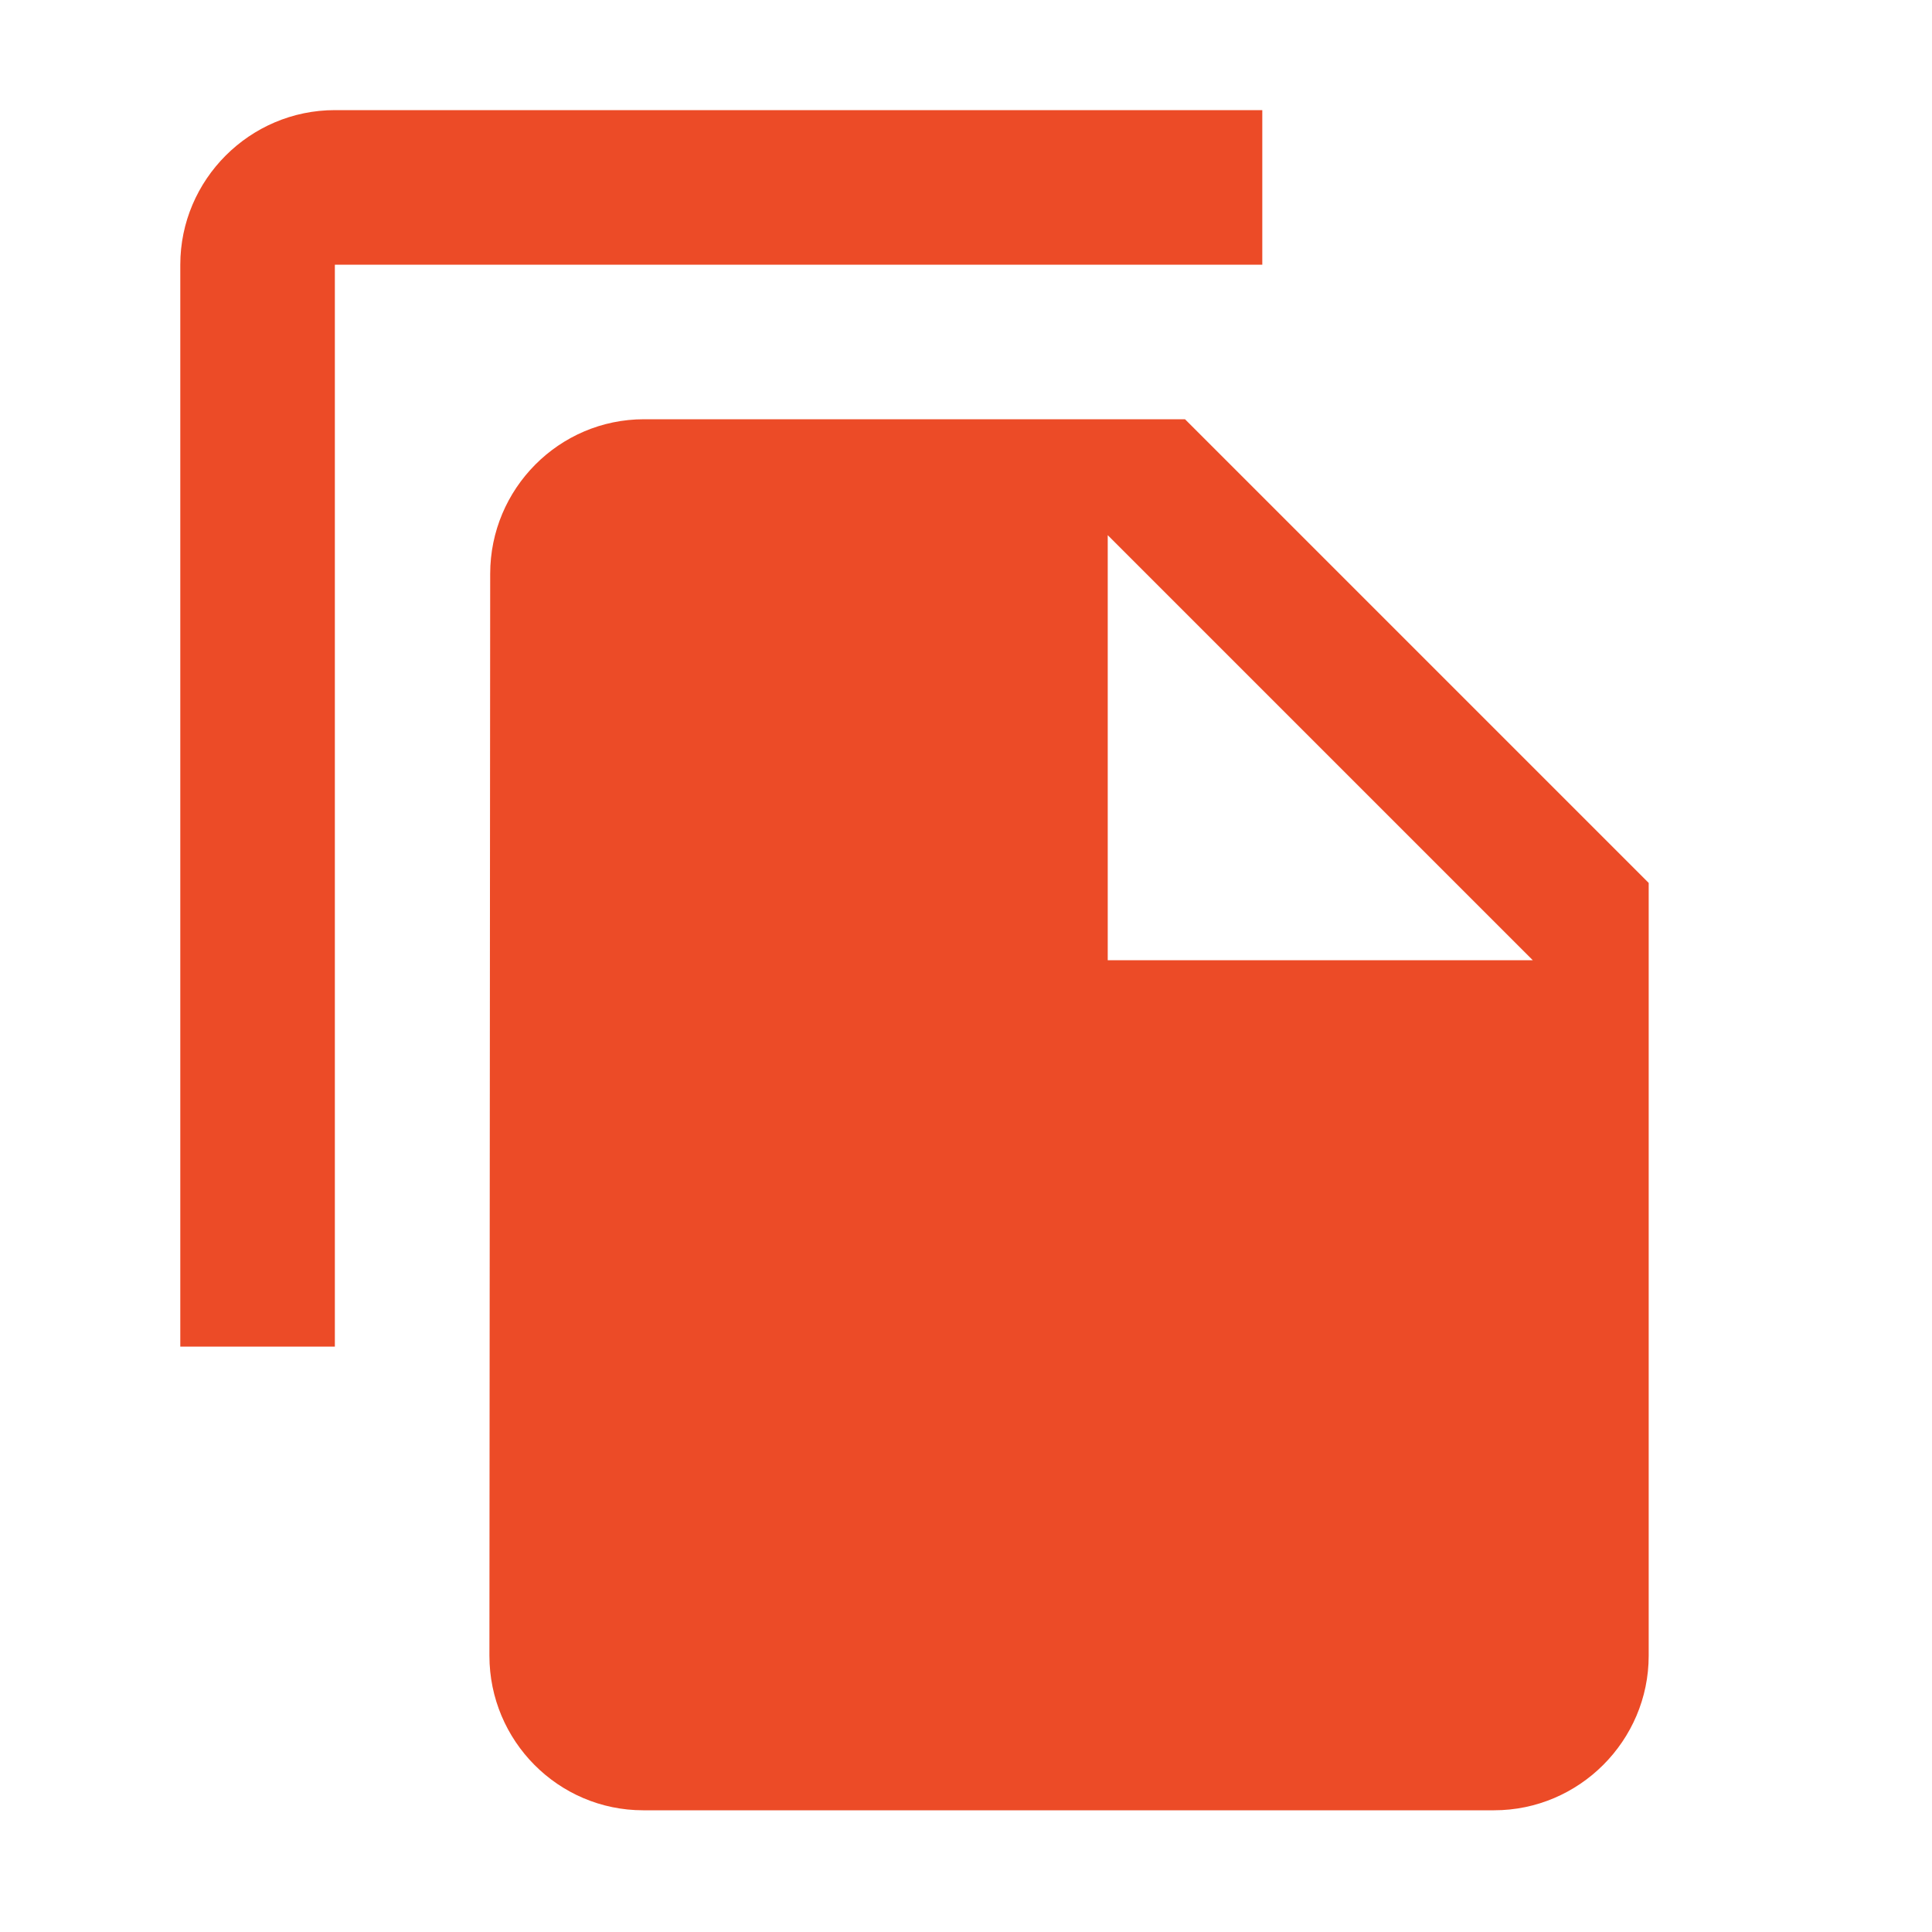 <svg width="25" height="25" viewBox="0 0 25 25" fill="none" xmlns="http://www.w3.org/2000/svg">
<g id="file_copy" clip-path="url(#clip0_1023_35626)">
<path id="Vector" d="M16.334 1.425H4.333C3.233 1.425 2.333 2.325 2.333 3.425V17.425H4.333V3.425H16.334V1.425ZM15.334 5.425L21.334 11.425V21.425C21.334 22.525 20.433 23.425 19.334 23.425H8.323C7.223 23.425 6.333 22.525 6.333 21.425L6.343 7.425C6.343 6.325 7.234 5.425 8.334 5.425H15.334ZM14.334 12.425H19.834L14.334 6.925V12.425Z" fill="#EC4B27"/>
</g>
<defs>
<clipPath id="clip0_1023_35626">
<rect width="24" height="24" fill="white" transform="translate(0.333 0.425)"/>
</clipPath>
</defs>
</svg>
